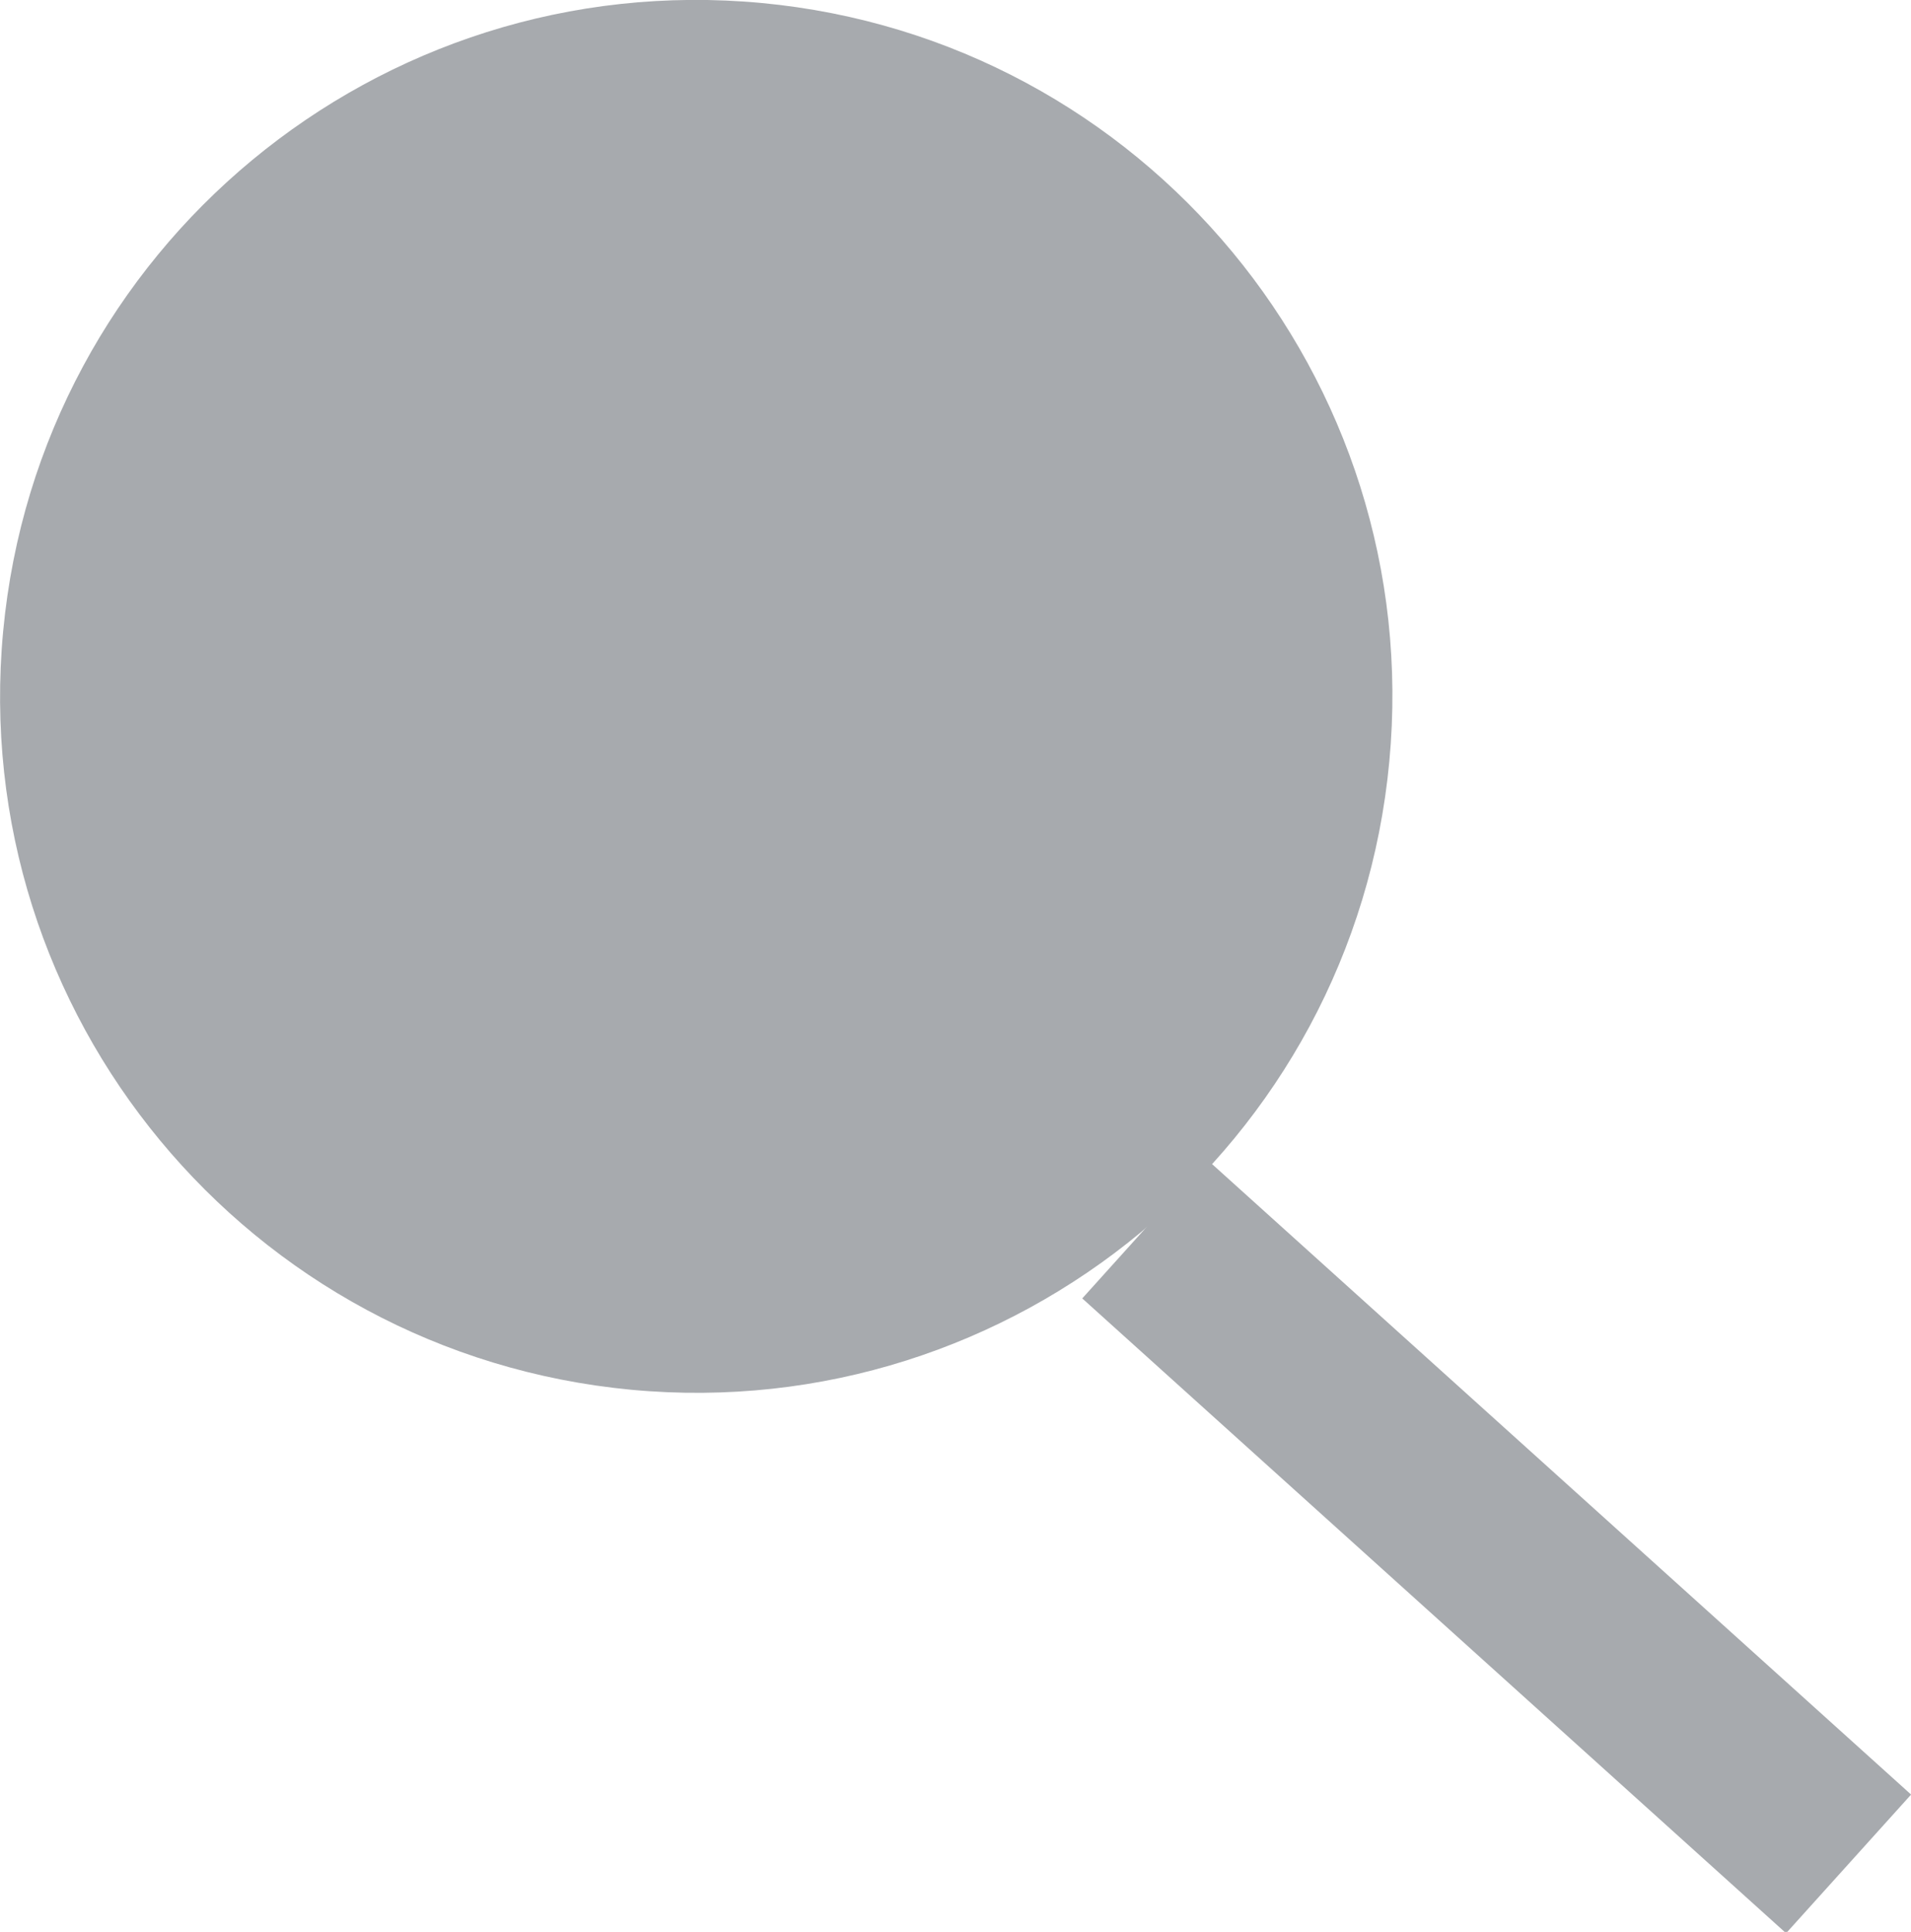 <?xml version="1.0" encoding="iso-8859-1"?>
<!-- Generator: Adobe Illustrator 16.0.0, SVG Export Plug-In . SVG Version: 6.00 Build 0)  -->
<!DOCTYPE svg PUBLIC "-//W3C//DTD SVG 1.1//EN" "http://www.w3.org/Graphics/SVG/1.1/DTD/svg11.dtd">
<svg version="1.1" id="&#x5716;&#x5C64;_1" xmlns="http://www.w3.org/2000/svg" xmlns:xlink="http://www.w3.org/1999/xlink" x="0px"
	 y="0px" width="10.242px" height="10.352px" viewBox="0 0 10.242 10.352" style="enable-background:new 0 0 10.242 10.352;"
	 xml:space="preserve">
<g>
	<g>
		<path style="fill:#A7AAAE;" d="M7.446,4.081C7.254,6.132,5.435,7.639,3.383,7.447C1.331,7.253-0.176,5.434,0.017,3.382
			s2.012-3.558,4.064-3.366C6.133,0.209,7.639,2.028,7.446,4.081"/>
	</g>
	<g>
		
			<rect x="5.484" y="7.781" transform="matrix(0.743 0.67 -0.67 0.743 7.609 -3.241)" style="fill:#A7AAAE;" width="5.077" height="1"/>
	</g>
</g>
</svg>
